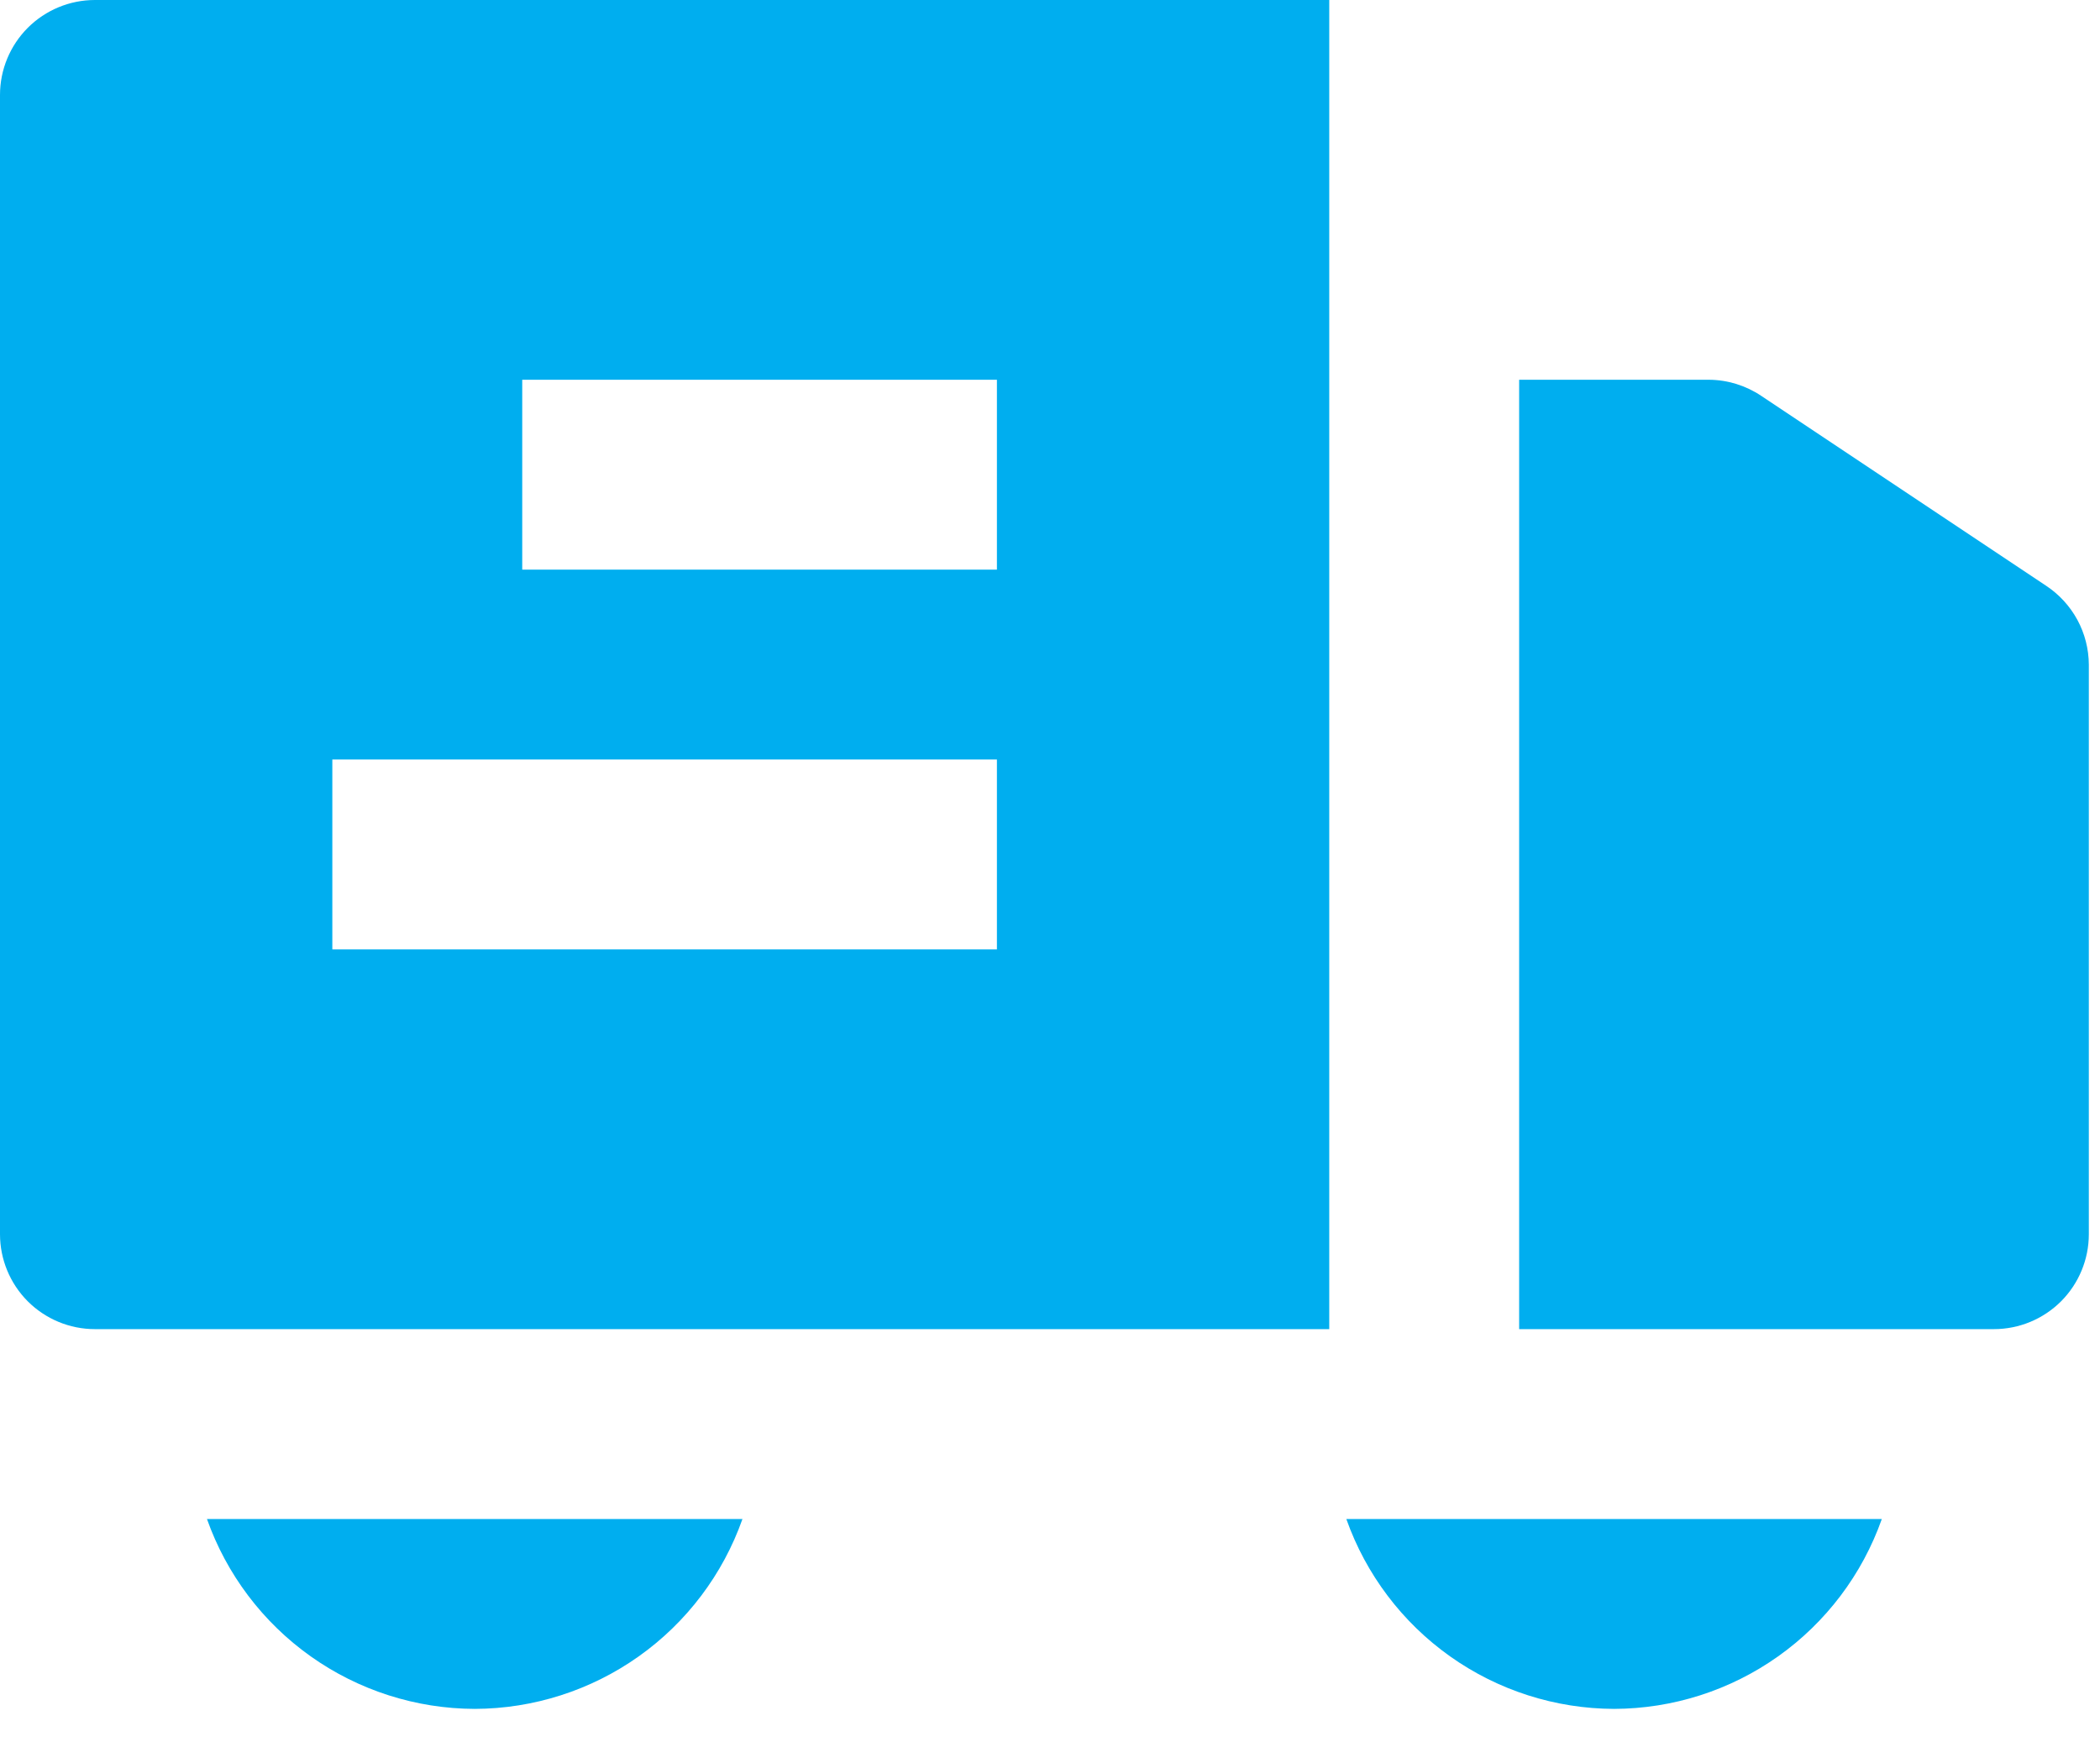 <svg width="47" height="39" viewBox="0 0 47 39" fill="none" xmlns="http://www.w3.org/2000/svg">
<path d="M10.625 38.25C11.94 38.246 13.222 37.836 14.295 37.075C15.368 36.314 16.179 35.24 16.617 34H4.632C5.071 35.24 5.882 36.314 6.955 37.075C8.028 37.836 9.31 38.246 10.625 38.25Z" fill="#00AEEF"/>
<path d="M36.125 38.25C37.44 38.246 38.722 37.836 39.795 37.075C40.868 36.314 41.679 35.24 42.117 34H30.132C30.571 35.24 31.382 36.314 32.455 37.075C33.528 37.836 34.81 38.246 36.125 38.25Z" fill="#00AEEF"/>
<path d="M45.794 13.111L39.419 8.861C39.073 8.629 38.667 8.503 38.25 8.5H34V29.75H44.625C45.189 29.75 45.729 29.526 46.128 29.128C46.526 28.729 46.75 28.189 46.75 27.625V14.875C46.748 14.525 46.66 14.181 46.493 13.873C46.326 13.566 46.086 13.304 45.794 13.111Z" fill="#00AEEF"/>
<path d="M0 2.125V27.625C0 28.189 0.224 28.729 0.622 29.128C1.021 29.526 1.561 29.75 2.125 29.75H29.75V0H2.125C1.561 0 1.021 0.224 0.622 0.622C0.224 1.021 0 1.561 0 2.125ZM11.688 8.5H22.312V12.75H11.688V8.5ZM7.438 17H22.312V21.25H7.438V17Z" fill="#00AEEF"/>
</svg>

